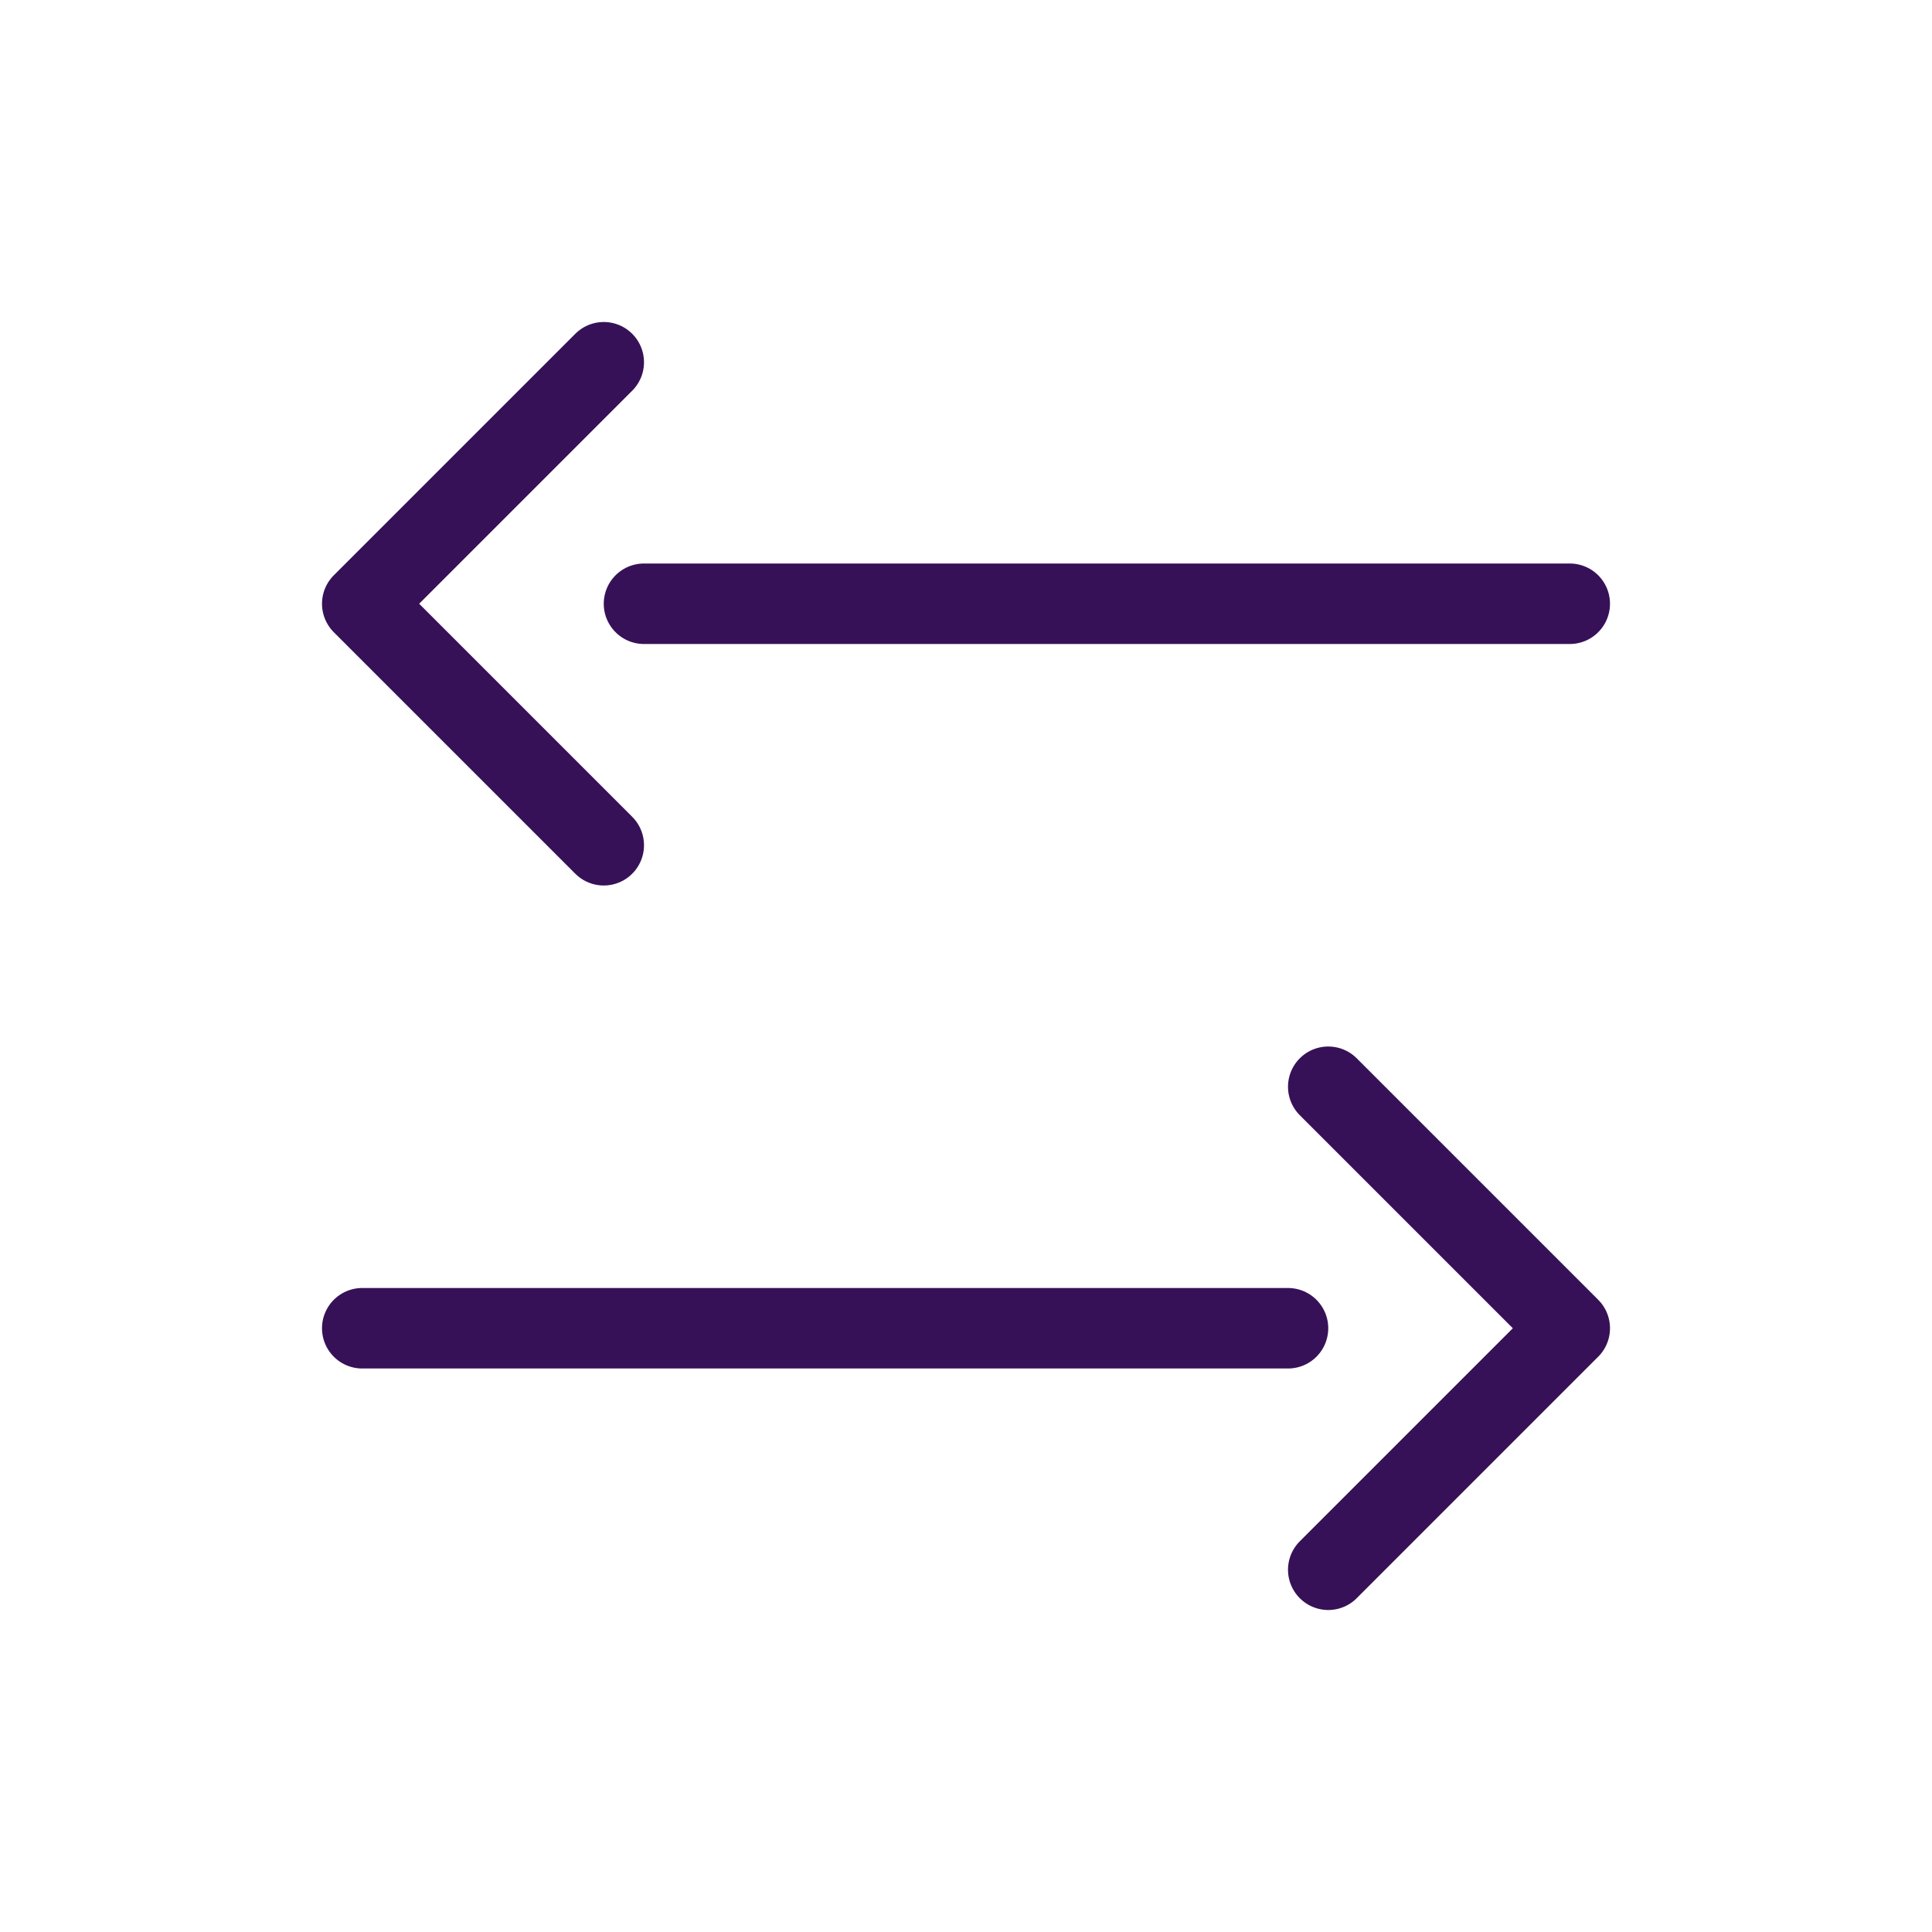 <svg width="24" height="24" viewBox="0 0 24 24" fill="none" xmlns="http://www.w3.org/2000/svg">
<g clip-path="url(#clip0_434_1002)">
<path d="M16.5 13.5L19.5 16.5L16.5 19.5" stroke="#371157" stroke-linecap="round" stroke-linejoin="round"/>
<path d="M4.5 16.5H16" stroke="#371157" stroke-linecap="round" stroke-linejoin="round"/>
<path d="M7.5 10.5L4.5 7.5L7.5 4.5" stroke="#371157" stroke-linecap="round" stroke-linejoin="round"/>
<path d="M19.5 7.5H8" stroke="#371157" stroke-linecap="round" stroke-linejoin="round"/>
</g>
<defs>
<clipPath id="clip0_434_1002">
<rect width="24" height="24" fill="white"/>
</clipPath>
</defs>
</svg>
